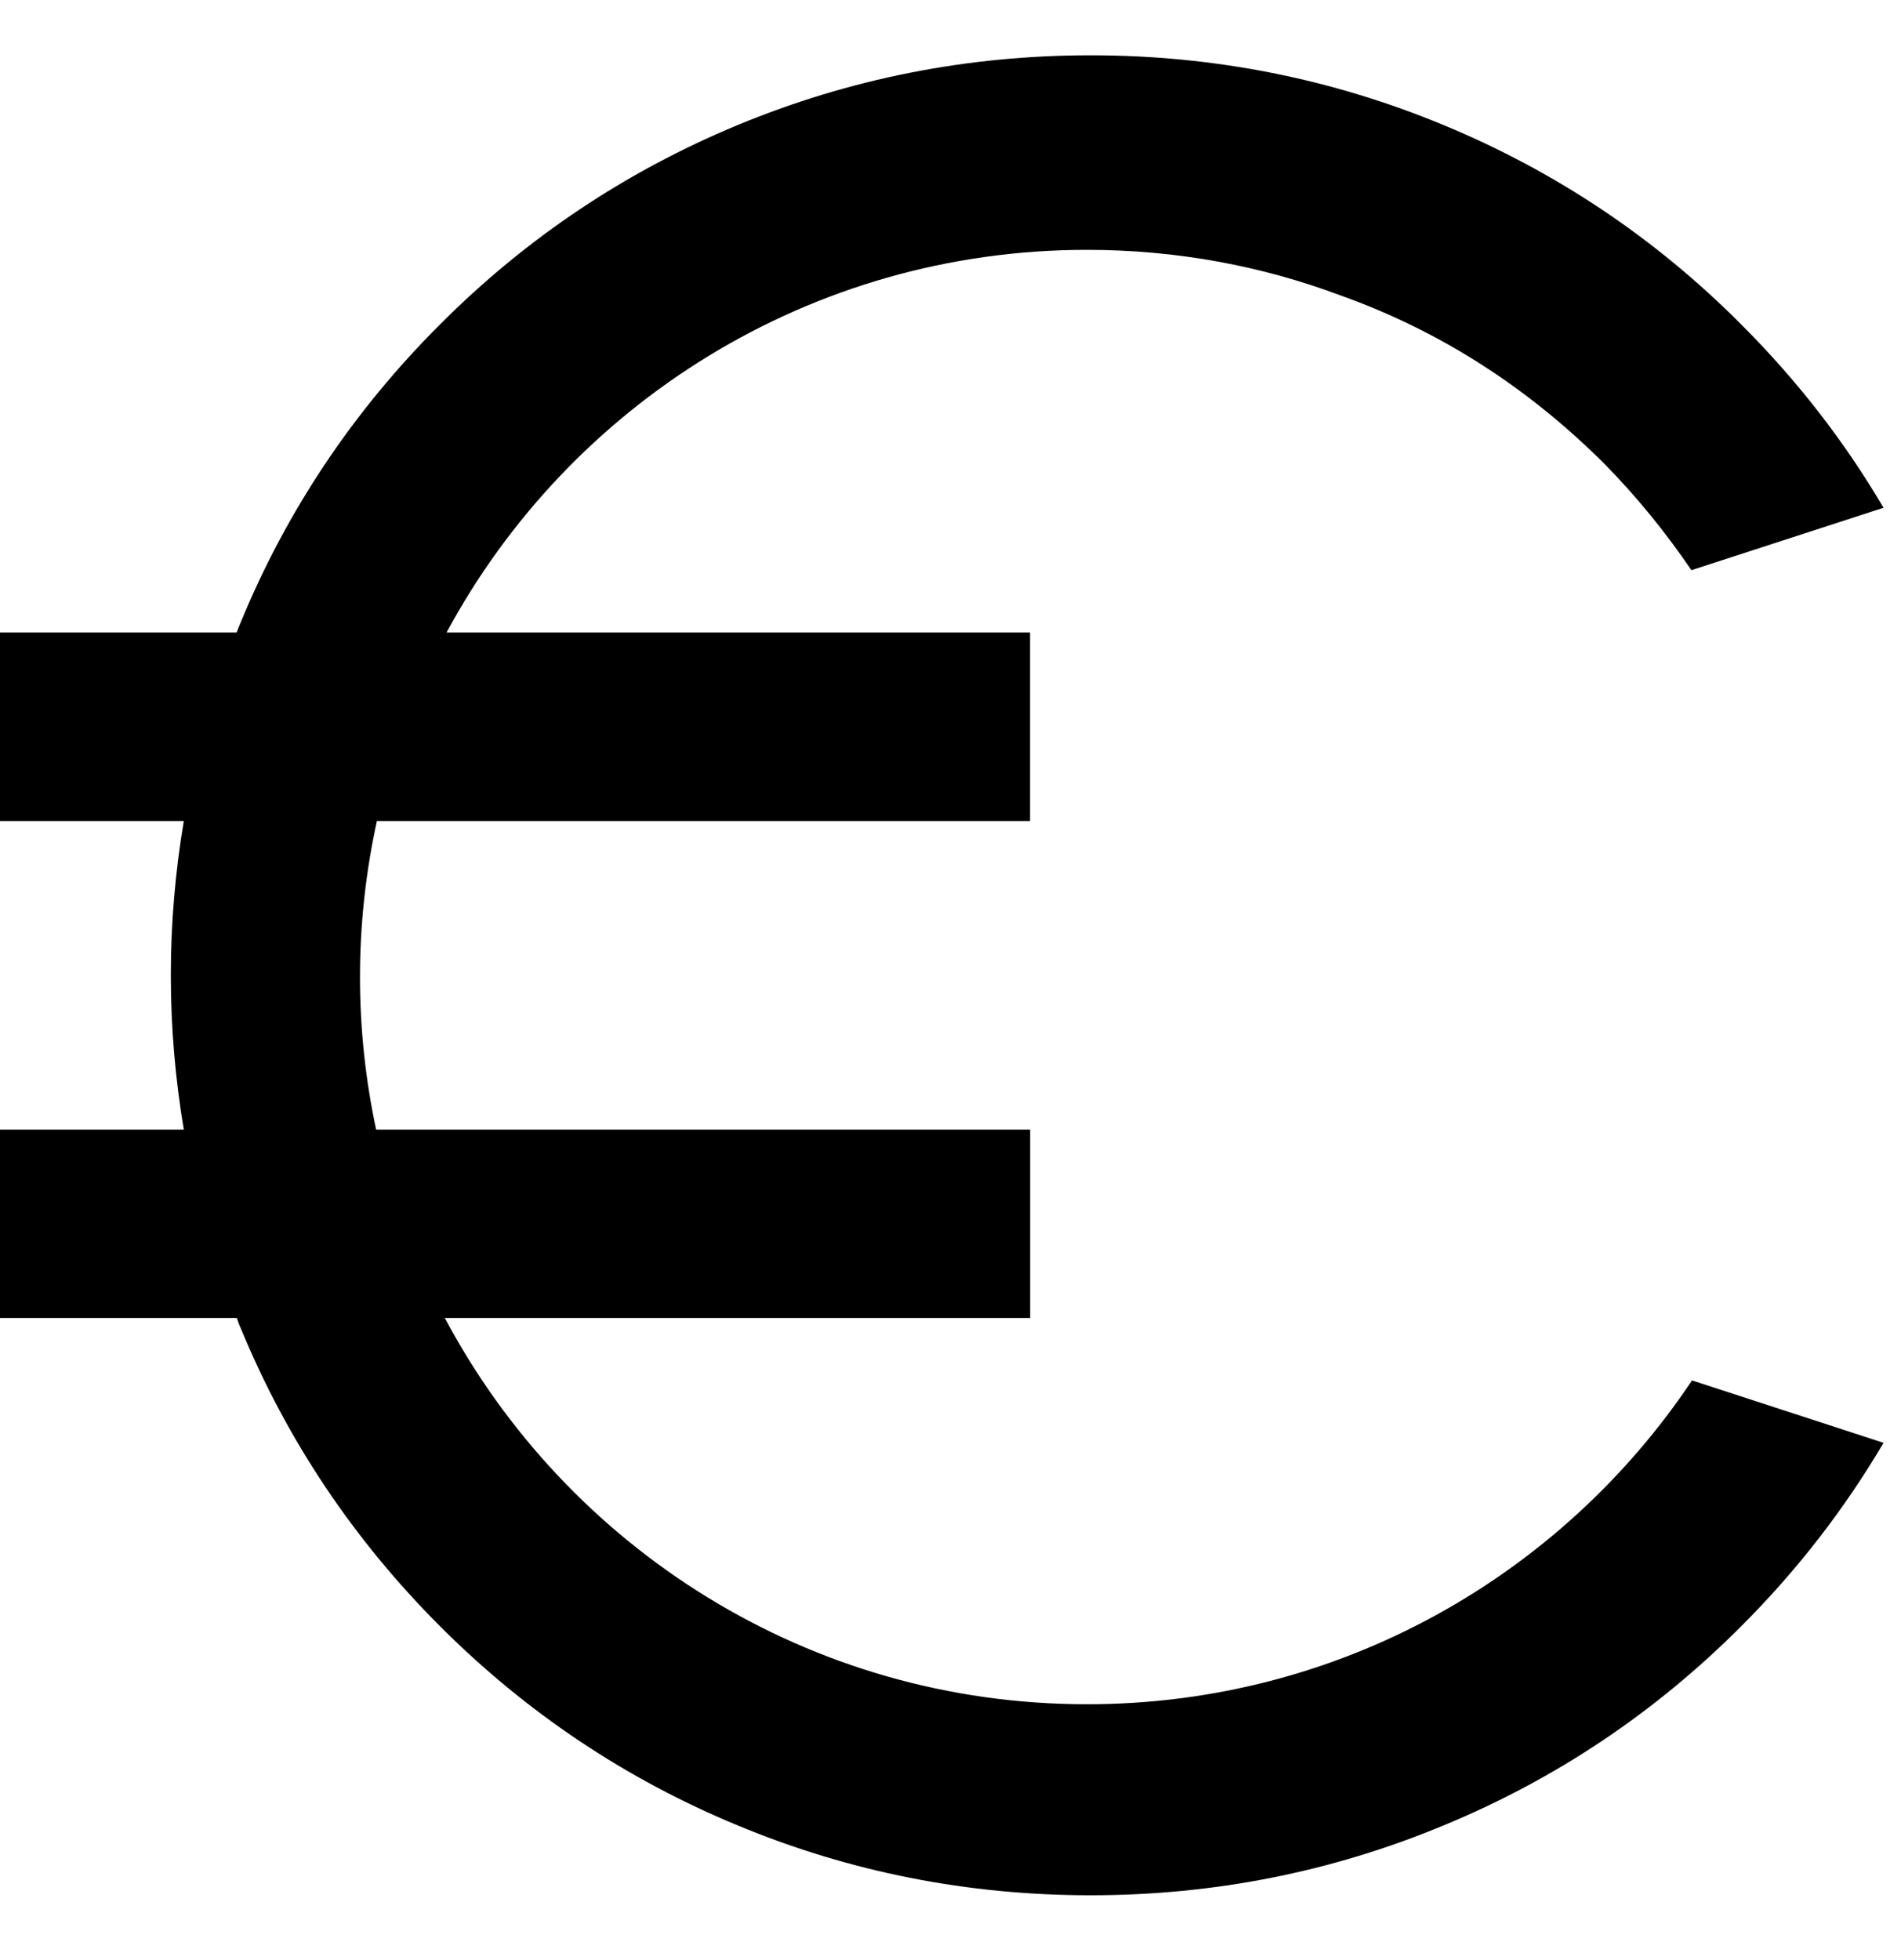 <svg xmlns="http://www.w3.org/2000/svg" xmlns:xlink="http://www.w3.org/1999/xlink" version="1.1" id="Layer_1" x="0px" y="0px" width="65" height="67" viewBox="0 0 73 71" enable-background="new 0 0 73 71" xml:space="preserve" src="/underwood/download/files/euros.svg" alt="euros.svg" data-kff-view="SvgRebuildView" data-kff-rendered="true">
<path fill="#000000" d="M9.244,48.868c1.776,4.305,4.33,8.117,7.651,11.441c3.315,3.318,7.133,5.872,11.433,7.65  c4.306,1.789,8.825,2.681,13.553,2.681c4.726,0,9.248-0.892,13.552-2.681c4.306-1.778,8.125-4.332,11.434-7.65  c2.143-2.141,3.96-4.489,5.463-7.039l-7.355-2.396c-5.009,7.494-13.541,12.433-23.233,12.433c-10.687,0-19.968-6.011-24.661-14.831  h22.477v-7.231H14.444c-0.404-1.89-0.62-3.848-0.62-5.856c0-2.062,0.228-4.065,0.649-5.991h25.082V22.16H17.149  C21.858,13.415,31.106,7.469,41.74,7.469c3.44,0,6.728,0.619,9.756,1.757c3.743,1.338,7.097,3.464,10.069,6.412  c1.287,1.299,2.402,2.687,3.387,4.129l7.377-2.396c-1.503-2.556-3.32-4.895-5.463-7.036c-3.309-3.326-7.128-5.873-11.434-7.658  C51.129,0.895,46.606,0,41.881,0c-4.728,0-9.247,0.895-13.553,2.677c-4.3,1.785-8.117,4.332-11.433,7.658  c-3.321,3.315-5.875,7.128-7.651,11.433c-0.062,0.135-0.104,0.265-0.158,0.392H0v7.238h7.058C6.733,31.332,6.56,33.303,6.56,35.32  c0,2.018,0.174,3.991,0.498,5.925H0v7.231h9.093C9.14,48.608,9.183,48.741,9.244,48.868"></path>
</svg>